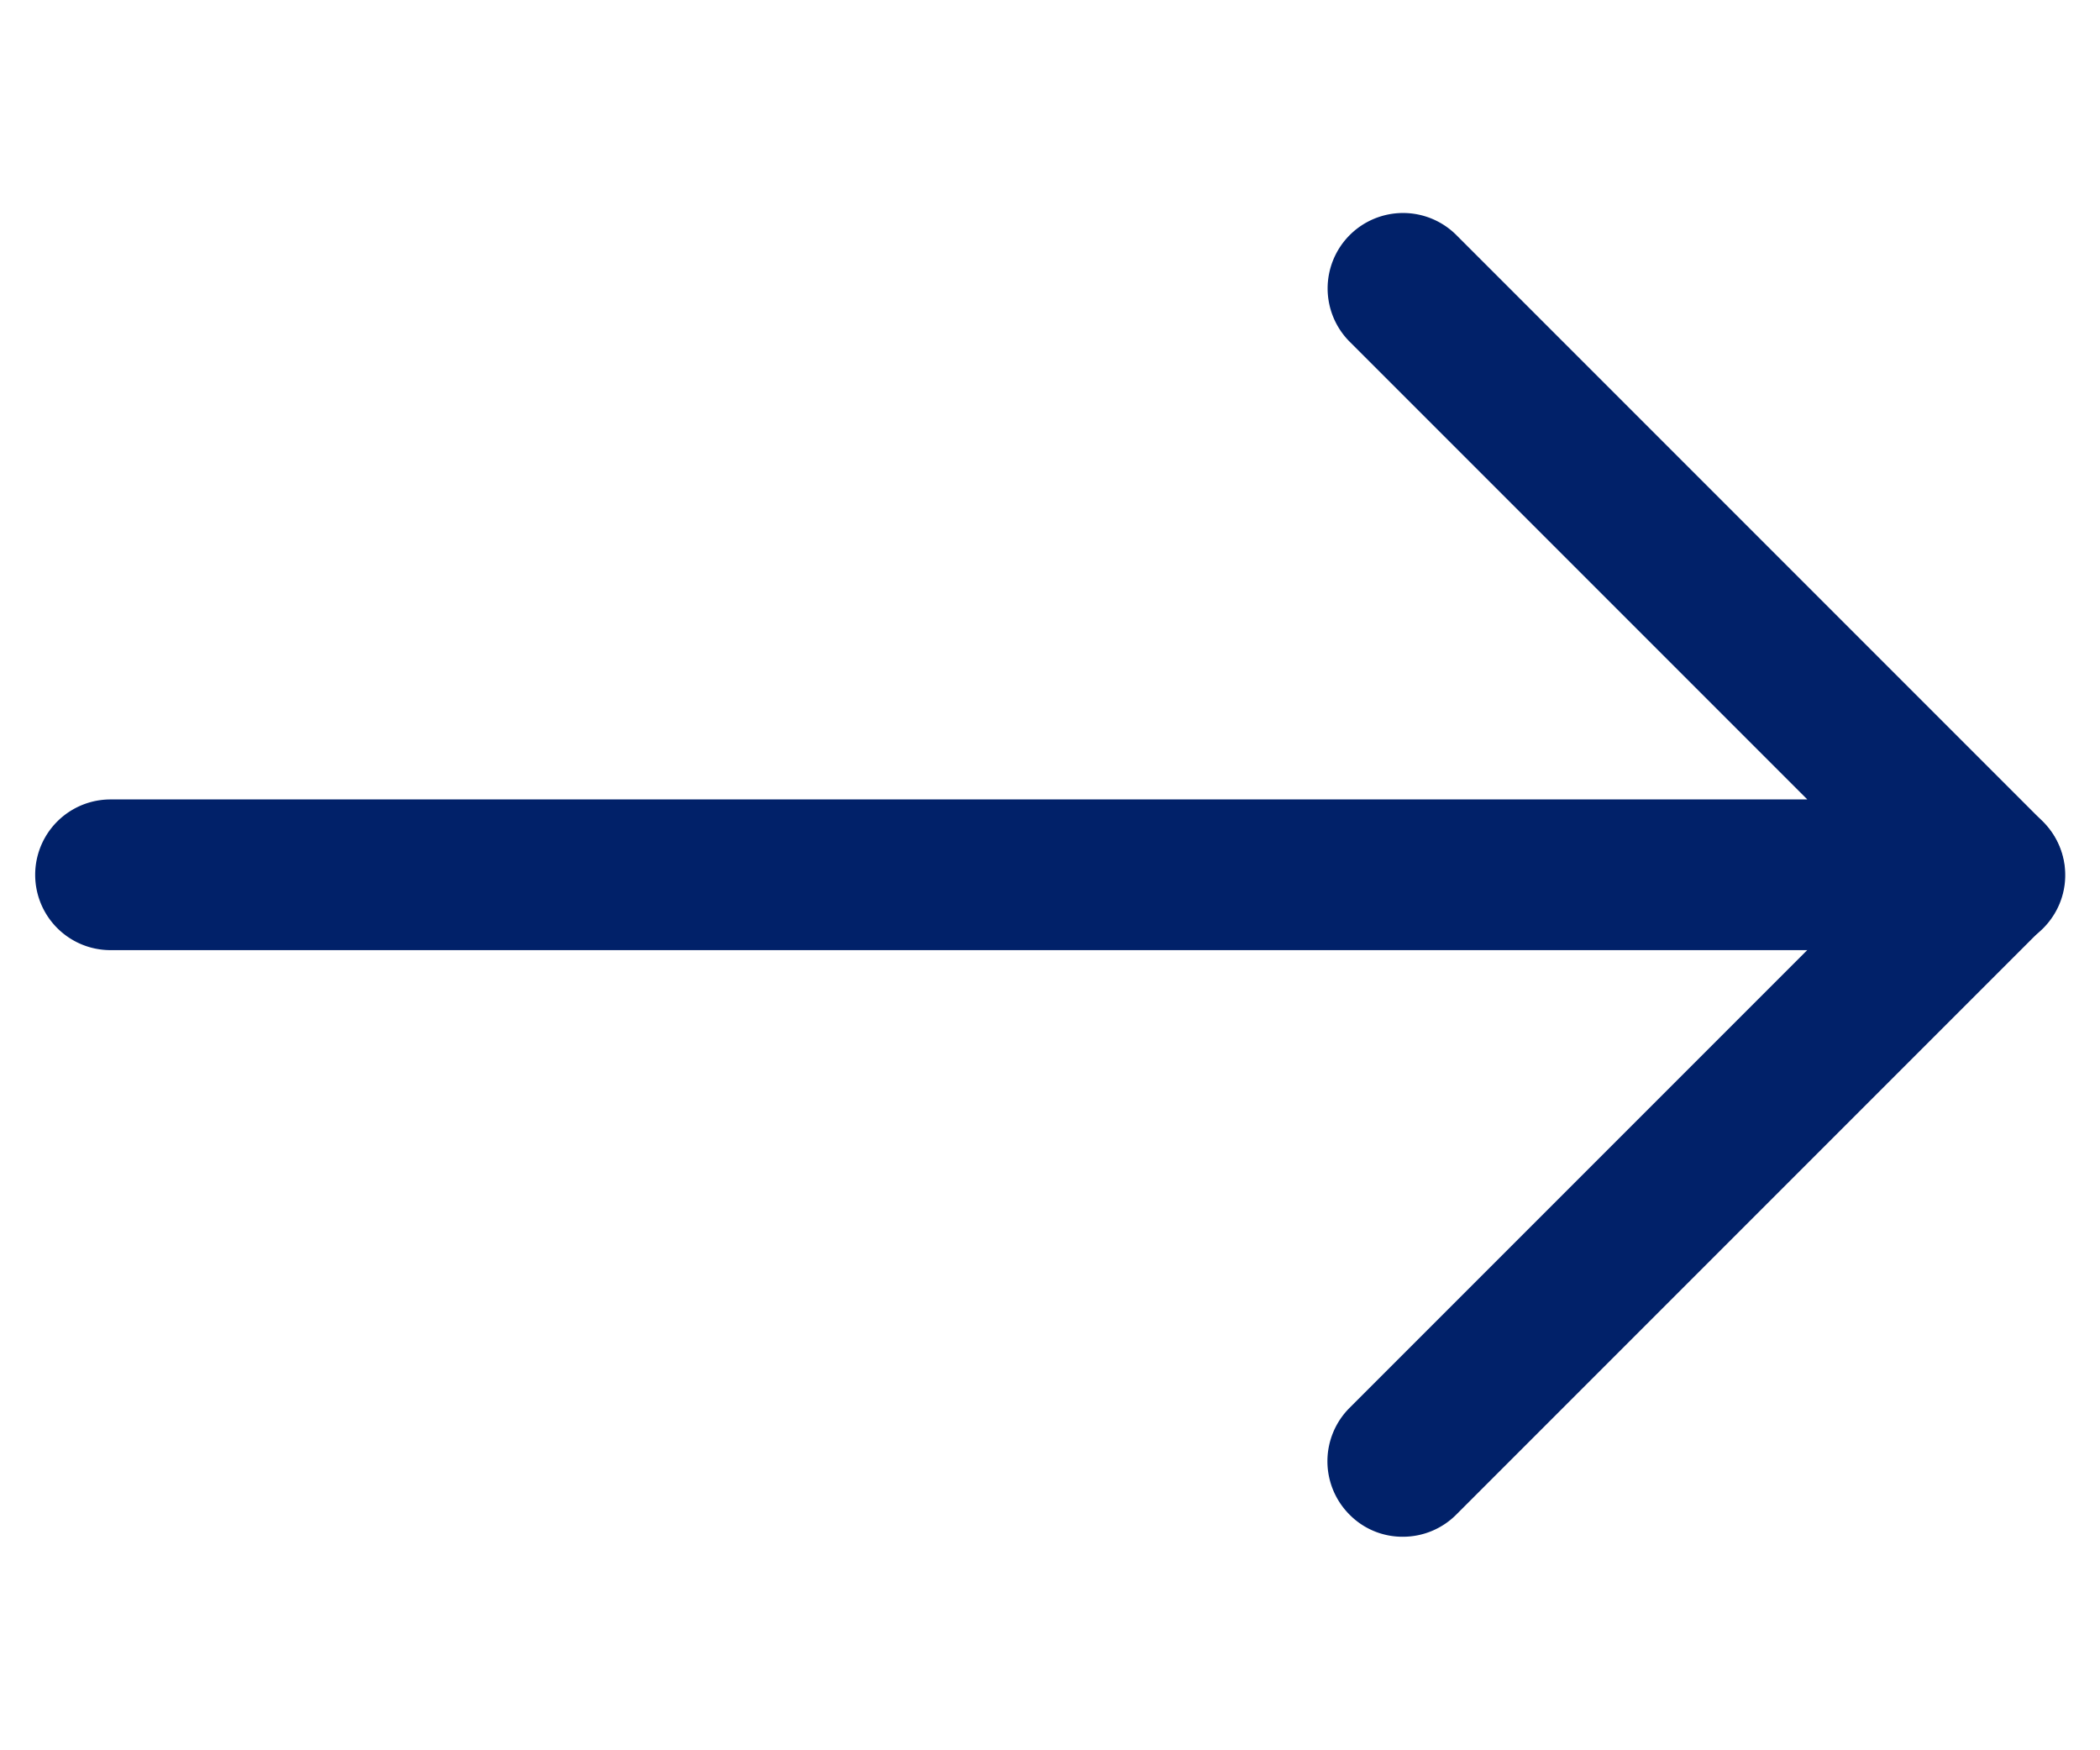 <svg xmlns="http://www.w3.org/2000/svg" xmlns:xlink="http://www.w3.org/1999/xlink" width="24" height="20" viewBox="0 0 24 20">
  <defs>
    <clipPath id="clip-path">
      <rect id="Rectangle_749" data-name="Rectangle 749" width="20" height="24" transform="translate(0 10.194)" fill="#012169"/>
    </clipPath>
  </defs>
  <g id="read-more-side-arrow" transform="translate(34.194) rotate(90)" clip-path="url(#clip-path)">
    <g id="Group_2077" data-name="Group 2077" transform="translate(2.44 33.792) rotate(-90)">
      <path id="Path_199" data-name="Path 199" d="M22.333,8.417H.861a.861.861,0,0,1,0-1.722H20.253L15.029,1.471A.862.862,0,1,1,16.248.252l6.7,6.7a.857.857,0,0,1,.186.939.866.866,0,0,1-.8.53Z" fill="#012169"/>
      <path id="Path_200" data-name="Path 200" d="M.86,8.427a.848.848,0,0,1-.608-.253.862.862,0,0,1,0-1.219l6.7-6.7A.862.862,0,1,1,8.175,1.471l-6.7,6.7A.86.86,0,0,1,.86,8.427Z" transform="translate(14.769 6.693)" fill="#012169"/>
    </g>
  </g>
</svg>
